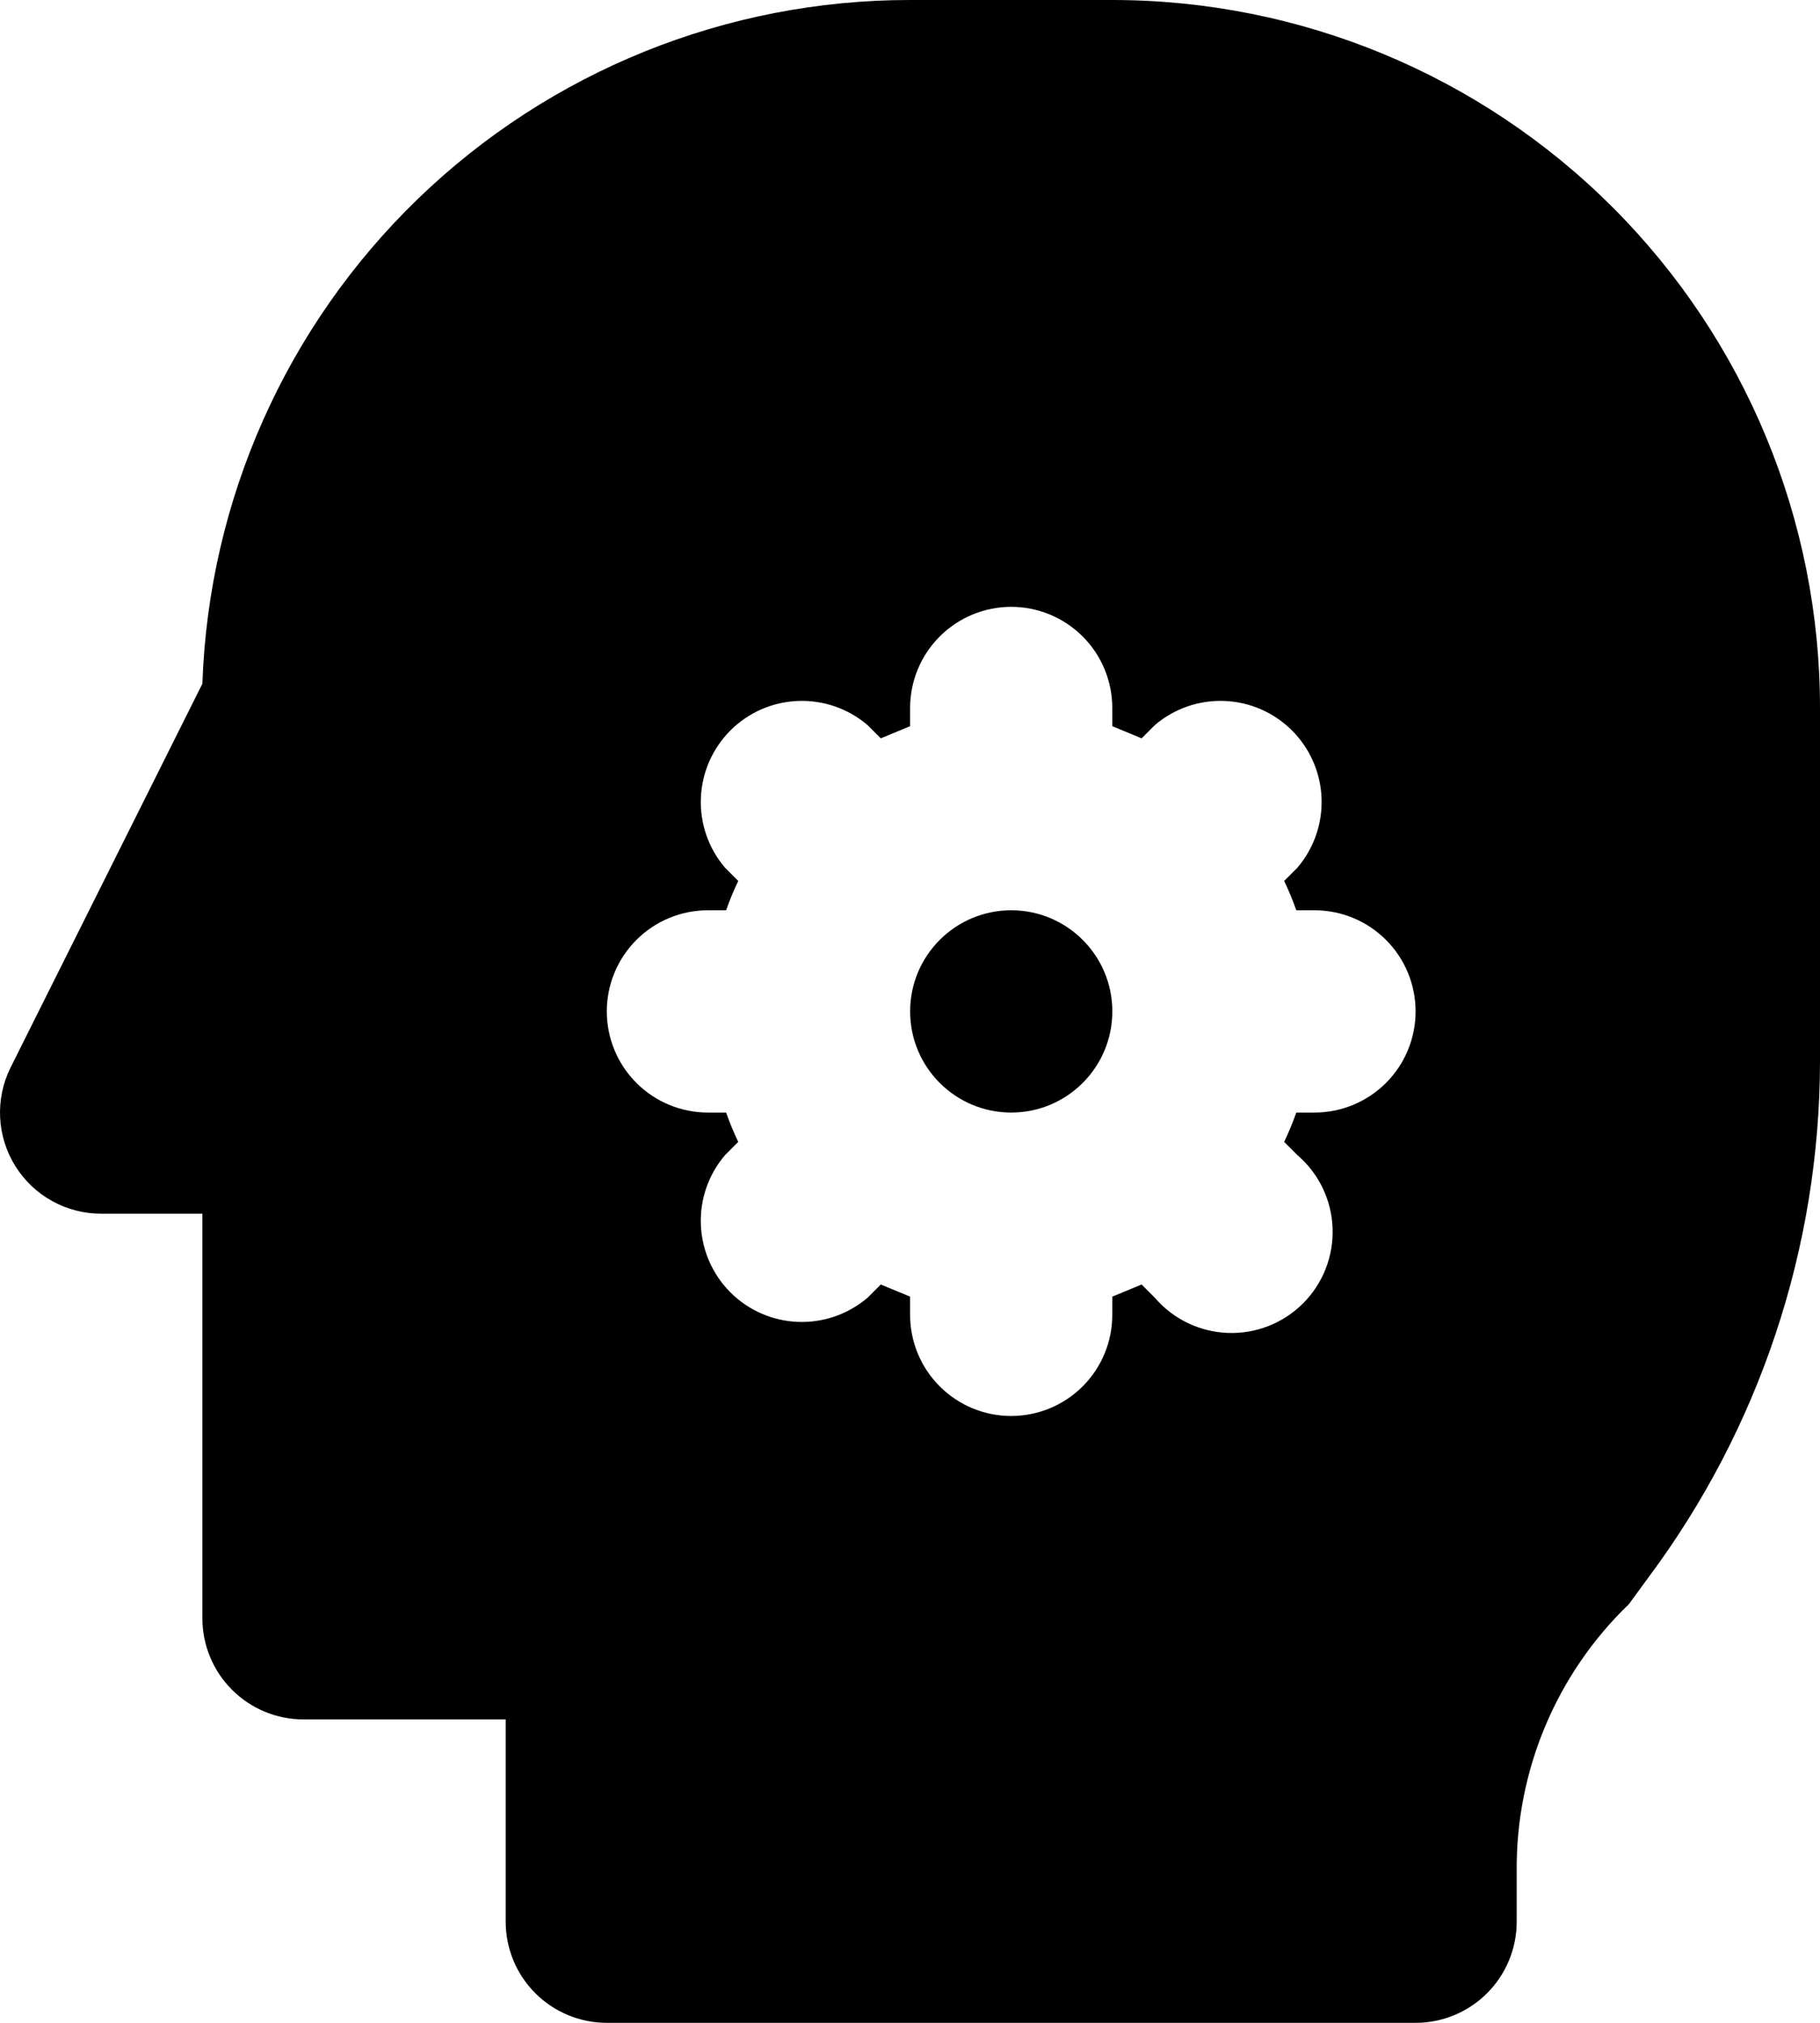 <svg width="54" height="60" viewBox="0 0 54 60" fill="none" xmlns="http://www.w3.org/2000/svg">
<path d="M30.004 33C31.66 33 33.003 31.657 33.003 30C33.003 28.343 31.66 27 30.004 27C28.347 27 27.004 28.343 27.004 30C27.004 31.657 28.347 33 30.004 33Z" fill="#000000"/>
<path d="M33.002 3.63416e-06H27.003C21.557 -0.003 16.322 2.11 12.404 5.894C8.486 9.678 6.192 14.836 6.005 20.28L0.306 31.68C0.082 32.138 -0.022 32.645 0.004 33.154C0.03 33.664 0.186 34.158 0.456 34.59C0.726 35.022 1.102 35.379 1.548 35.625C1.994 35.872 2.496 36.001 3.006 36H6.005V48C6.005 48.796 6.321 49.559 6.884 50.121C7.446 50.684 8.209 51 9.005 51H15.004V57C15.004 57.796 15.32 58.559 15.883 59.121C16.445 59.684 17.208 60 18.004 60H42.001C42.797 60 43.56 59.684 44.122 59.121C44.685 58.559 45.001 57.796 45.001 57V55.5C44.988 54.023 45.277 52.559 45.849 51.197C46.422 49.835 47.266 48.604 48.331 47.58L48.901 46.8C52.201 42.381 53.989 37.016 54 31.5V21C54 15.431 51.788 10.089 47.85 6.151C43.912 2.212 38.571 3.63416e-06 33.002 3.63416e-06ZM39.002 33H38.462C38.357 33.296 38.237 33.587 38.102 33.87L38.492 34.26C38.806 34.529 39.061 34.86 39.241 35.232C39.421 35.604 39.522 36.01 39.538 36.423C39.554 36.836 39.484 37.248 39.334 37.633C39.183 38.018 38.954 38.368 38.662 38.66C38.369 38.952 38.02 39.181 37.635 39.332C37.25 39.483 36.838 39.552 36.425 39.536C36.012 39.52 35.606 39.419 35.234 39.239C34.862 39.059 34.531 38.804 34.262 38.49L33.872 38.1L33.002 38.46V39C33.002 39.796 32.686 40.559 32.124 41.121C31.561 41.684 30.798 42 30.003 42C29.207 42 28.444 41.684 27.882 41.121C27.319 40.559 27.003 39.796 27.003 39V38.46L26.133 38.1L25.743 38.49C25.169 38.981 24.431 39.238 23.676 39.209C22.921 39.18 22.205 38.867 21.671 38.333C21.137 37.798 20.824 37.082 20.795 36.327C20.765 35.572 21.022 34.834 21.514 34.26L21.904 33.87C21.768 33.587 21.648 33.296 21.544 33H21.004C20.208 33 19.445 32.684 18.883 32.121C18.32 31.559 18.004 30.796 18.004 30C18.004 29.204 18.32 28.441 18.883 27.879C19.445 27.316 20.208 27 21.004 27H21.544C21.648 26.704 21.768 26.413 21.904 26.13L21.514 25.74C21.022 25.166 20.765 24.428 20.795 23.673C20.824 22.918 21.137 22.202 21.671 21.667C22.205 21.133 22.921 20.82 23.676 20.791C24.431 20.762 25.169 21.018 25.743 21.51L26.133 21.9L27.003 21.54V21C27.003 20.204 27.319 19.441 27.882 18.879C28.444 18.316 29.207 18 30.003 18C30.798 18 31.561 18.316 32.124 18.879C32.686 19.441 33.002 20.204 33.002 21V21.54L33.872 21.9L34.262 21.51C34.836 21.018 35.574 20.762 36.329 20.791C37.084 20.82 37.8 21.133 38.334 21.667C38.869 22.202 39.182 22.918 39.211 23.673C39.24 24.428 38.983 25.166 38.492 25.74L38.102 26.13C38.237 26.413 38.357 26.704 38.462 27H39.002C39.797 27 40.56 27.316 41.123 27.879C41.685 28.441 42.001 29.204 42.001 30C42.001 30.796 41.685 31.559 41.123 32.121C40.56 32.684 39.797 33 39.002 33Z" fill="#000000"/>
</svg>
